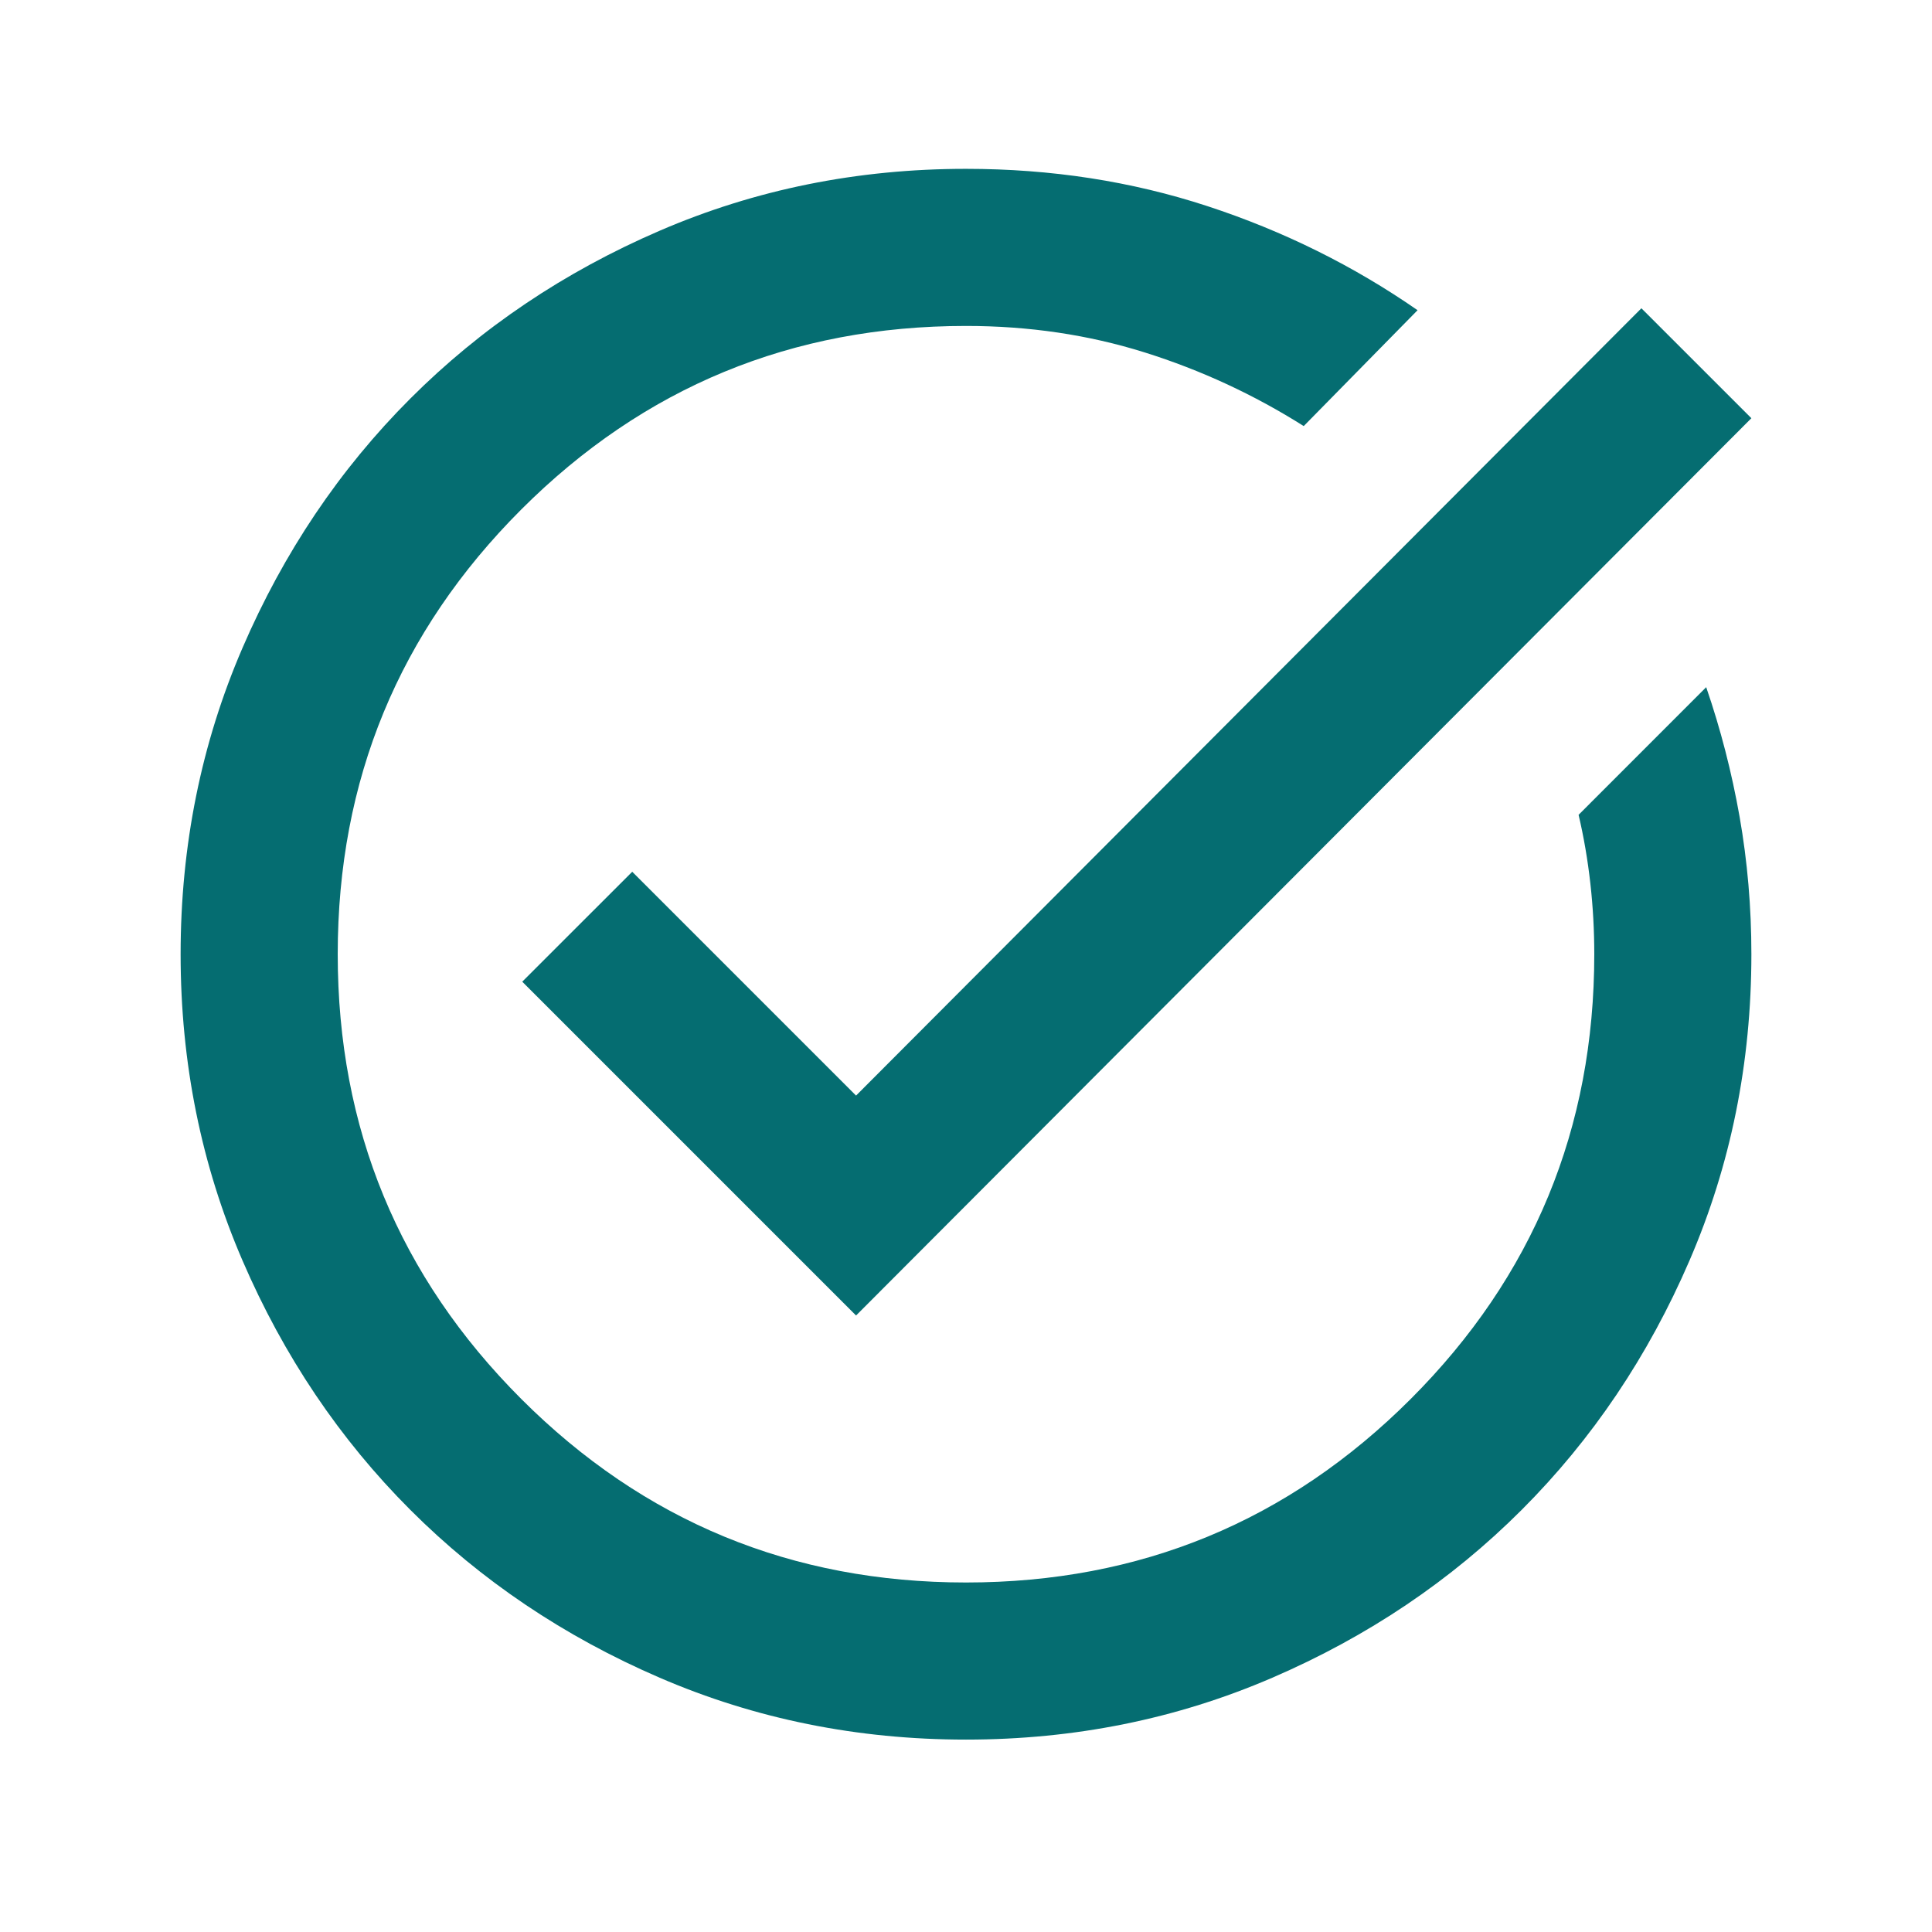 <svg xmlns="http://www.w3.org/2000/svg" width="41" height="41" viewBox="0 0 41 41" fill="none"><mask id="mask0_225_4509" style="mask-type:alpha" maskUnits="userSpaceOnUse" x="0" y="0" width="41" height="41"><rect x="0.5" y="0.25" width="40" height="40" fill="#D9D9D9"></rect></mask><g mask="url(#mask0_225_4509)"><path d="M20.5 36.917C18.195 36.917 16.028 36.479 14 35.604C11.972 34.729 10.208 33.542 8.708 32.042C7.208 30.542 6.021 28.778 5.146 26.75C4.271 24.722 3.833 22.555 3.833 20.25C3.833 17.944 4.271 15.778 5.146 13.75C6.021 11.722 7.208 9.958 8.708 8.458C10.208 6.958 11.972 5.771 14 4.896C16.028 4.021 18.195 3.583 20.5 3.583C22.306 3.583 24.014 3.847 25.625 4.375C27.236 4.903 28.722 5.639 30.083 6.583L27.667 9.042C26.611 8.375 25.486 7.854 24.292 7.479C23.097 7.104 21.833 6.917 20.5 6.917C16.806 6.917 13.66 8.215 11.062 10.812C8.465 13.41 7.167 16.555 7.167 20.25C7.167 23.944 8.465 27.09 11.062 29.688C13.66 32.285 16.806 33.583 20.5 33.583C24.195 33.583 27.34 32.285 29.938 29.688C32.535 27.09 33.833 23.944 33.833 20.25C33.833 19.75 33.806 19.25 33.75 18.75C33.694 18.25 33.611 17.764 33.5 17.292L36.208 14.583C36.514 15.472 36.75 16.389 36.917 17.333C37.083 18.278 37.167 19.25 37.167 20.25C37.167 22.555 36.729 24.722 35.854 26.75C34.979 28.778 33.792 30.542 32.292 32.042C30.792 33.542 29.028 34.729 27 35.604C24.972 36.479 22.806 36.917 20.5 36.917ZM18.167 27.917L11.083 20.833L13.417 18.5L18.167 23.25L34.833 6.542L37.167 8.875L18.167 27.917Z" fill="#056D71"></path></g></svg>
